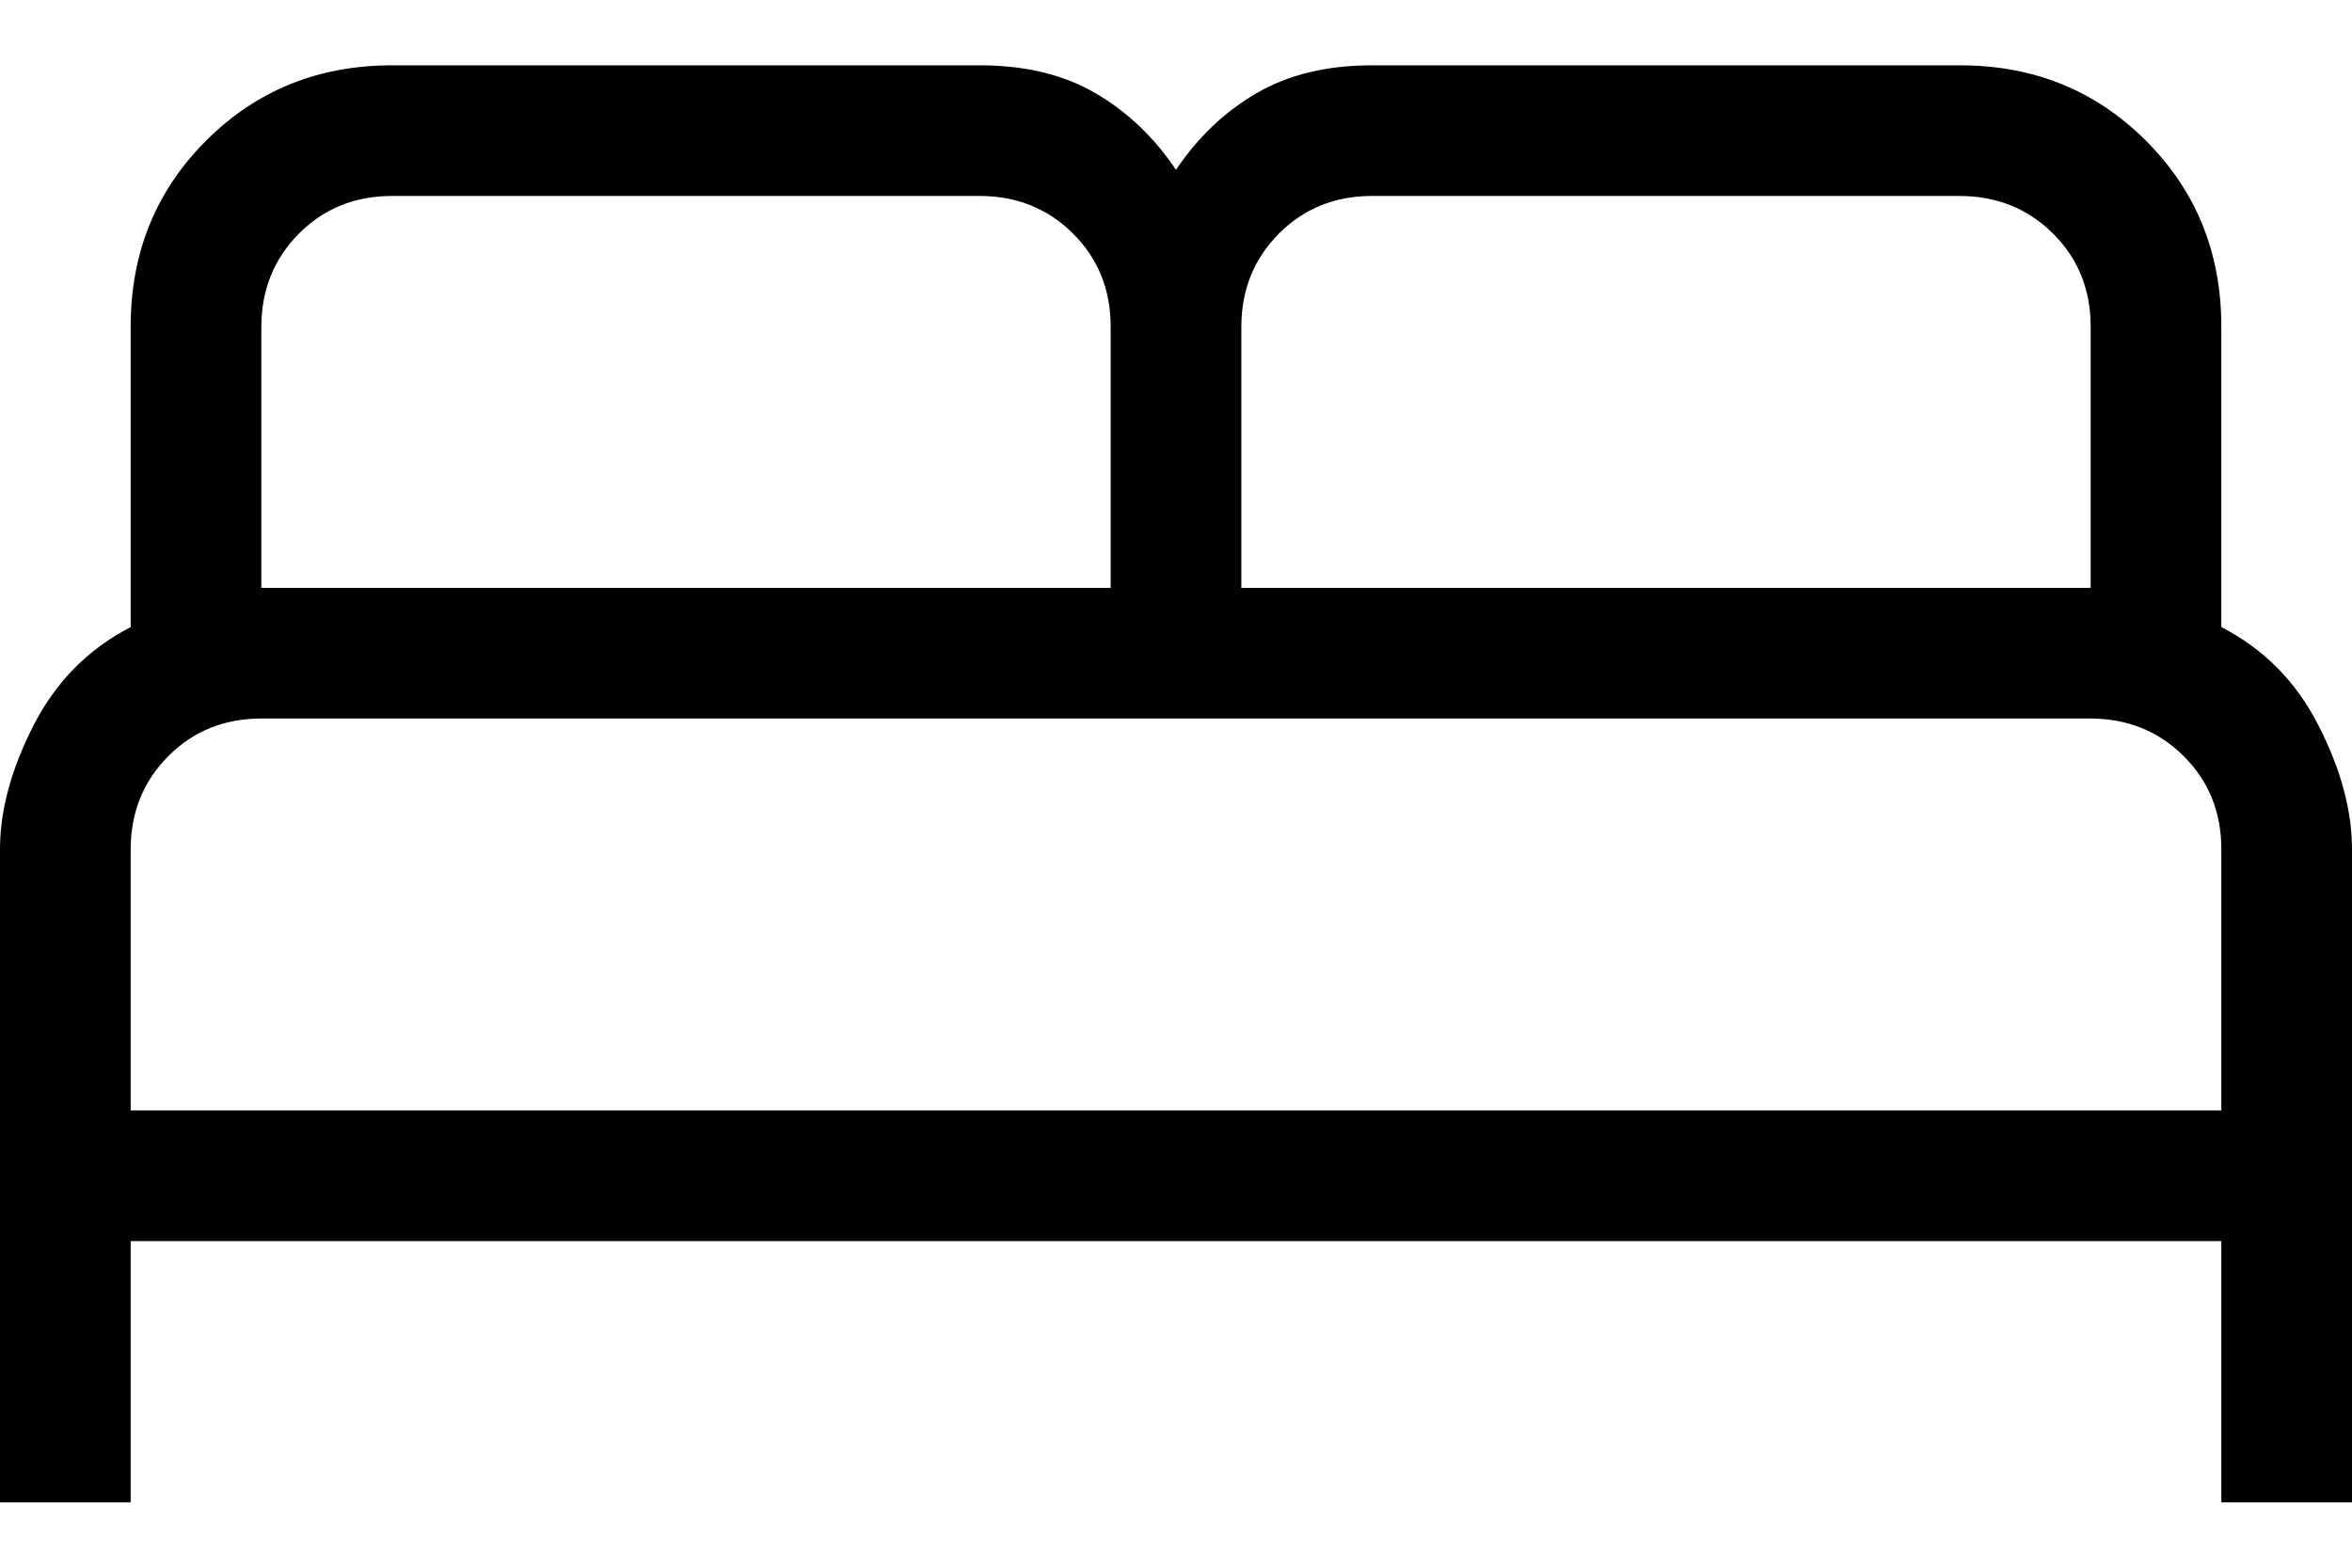 <svg width="18" height="12" viewBox="0 0 18 12" fill="none" xmlns="http://www.w3.org/2000/svg">
<path d="M0 11.5V6.5C0 6.204 0.085 5.889 0.256 5.554C0.427 5.219 0.675 4.968 1 4.8V2.5C1 1.936 1.192 1.462 1.577 1.077C1.962 0.692 2.436 0.5 3 0.5H7.5C7.845 0.5 8.139 0.571 8.383 0.713C8.626 0.854 8.832 1.05 9 1.3C9.168 1.05 9.374 0.854 9.617 0.713C9.861 0.571 10.155 0.5 10.5 0.5H15C15.564 0.5 16.038 0.692 16.423 1.077C16.808 1.462 17 1.936 17 2.5V4.8C17.326 4.968 17.574 5.219 17.744 5.554C17.915 5.889 18 6.204 18 6.5V11.5H17V9.5H1V11.5H0ZM9.5 4.5H16V2.5C16 2.217 15.904 1.979 15.712 1.788C15.52 1.597 15.283 1.501 15 1.5H10.5C10.217 1.5 9.979 1.596 9.788 1.788C9.597 1.98 9.501 2.217 9.5 2.5V4.5ZM2 4.5H8.5V2.5C8.5 2.217 8.404 1.979 8.212 1.788C8.02 1.597 7.783 1.501 7.5 1.5H3C2.717 1.5 2.479 1.596 2.288 1.788C2.097 1.98 2.001 2.217 2 2.5V4.5ZM1 8.5H17V6.5C17 6.217 16.904 5.979 16.712 5.788C16.52 5.597 16.283 5.501 16 5.5H2C1.717 5.5 1.479 5.596 1.288 5.788C1.097 5.98 1.001 6.217 1 6.5V8.5Z" fill="black"/>
</svg>
